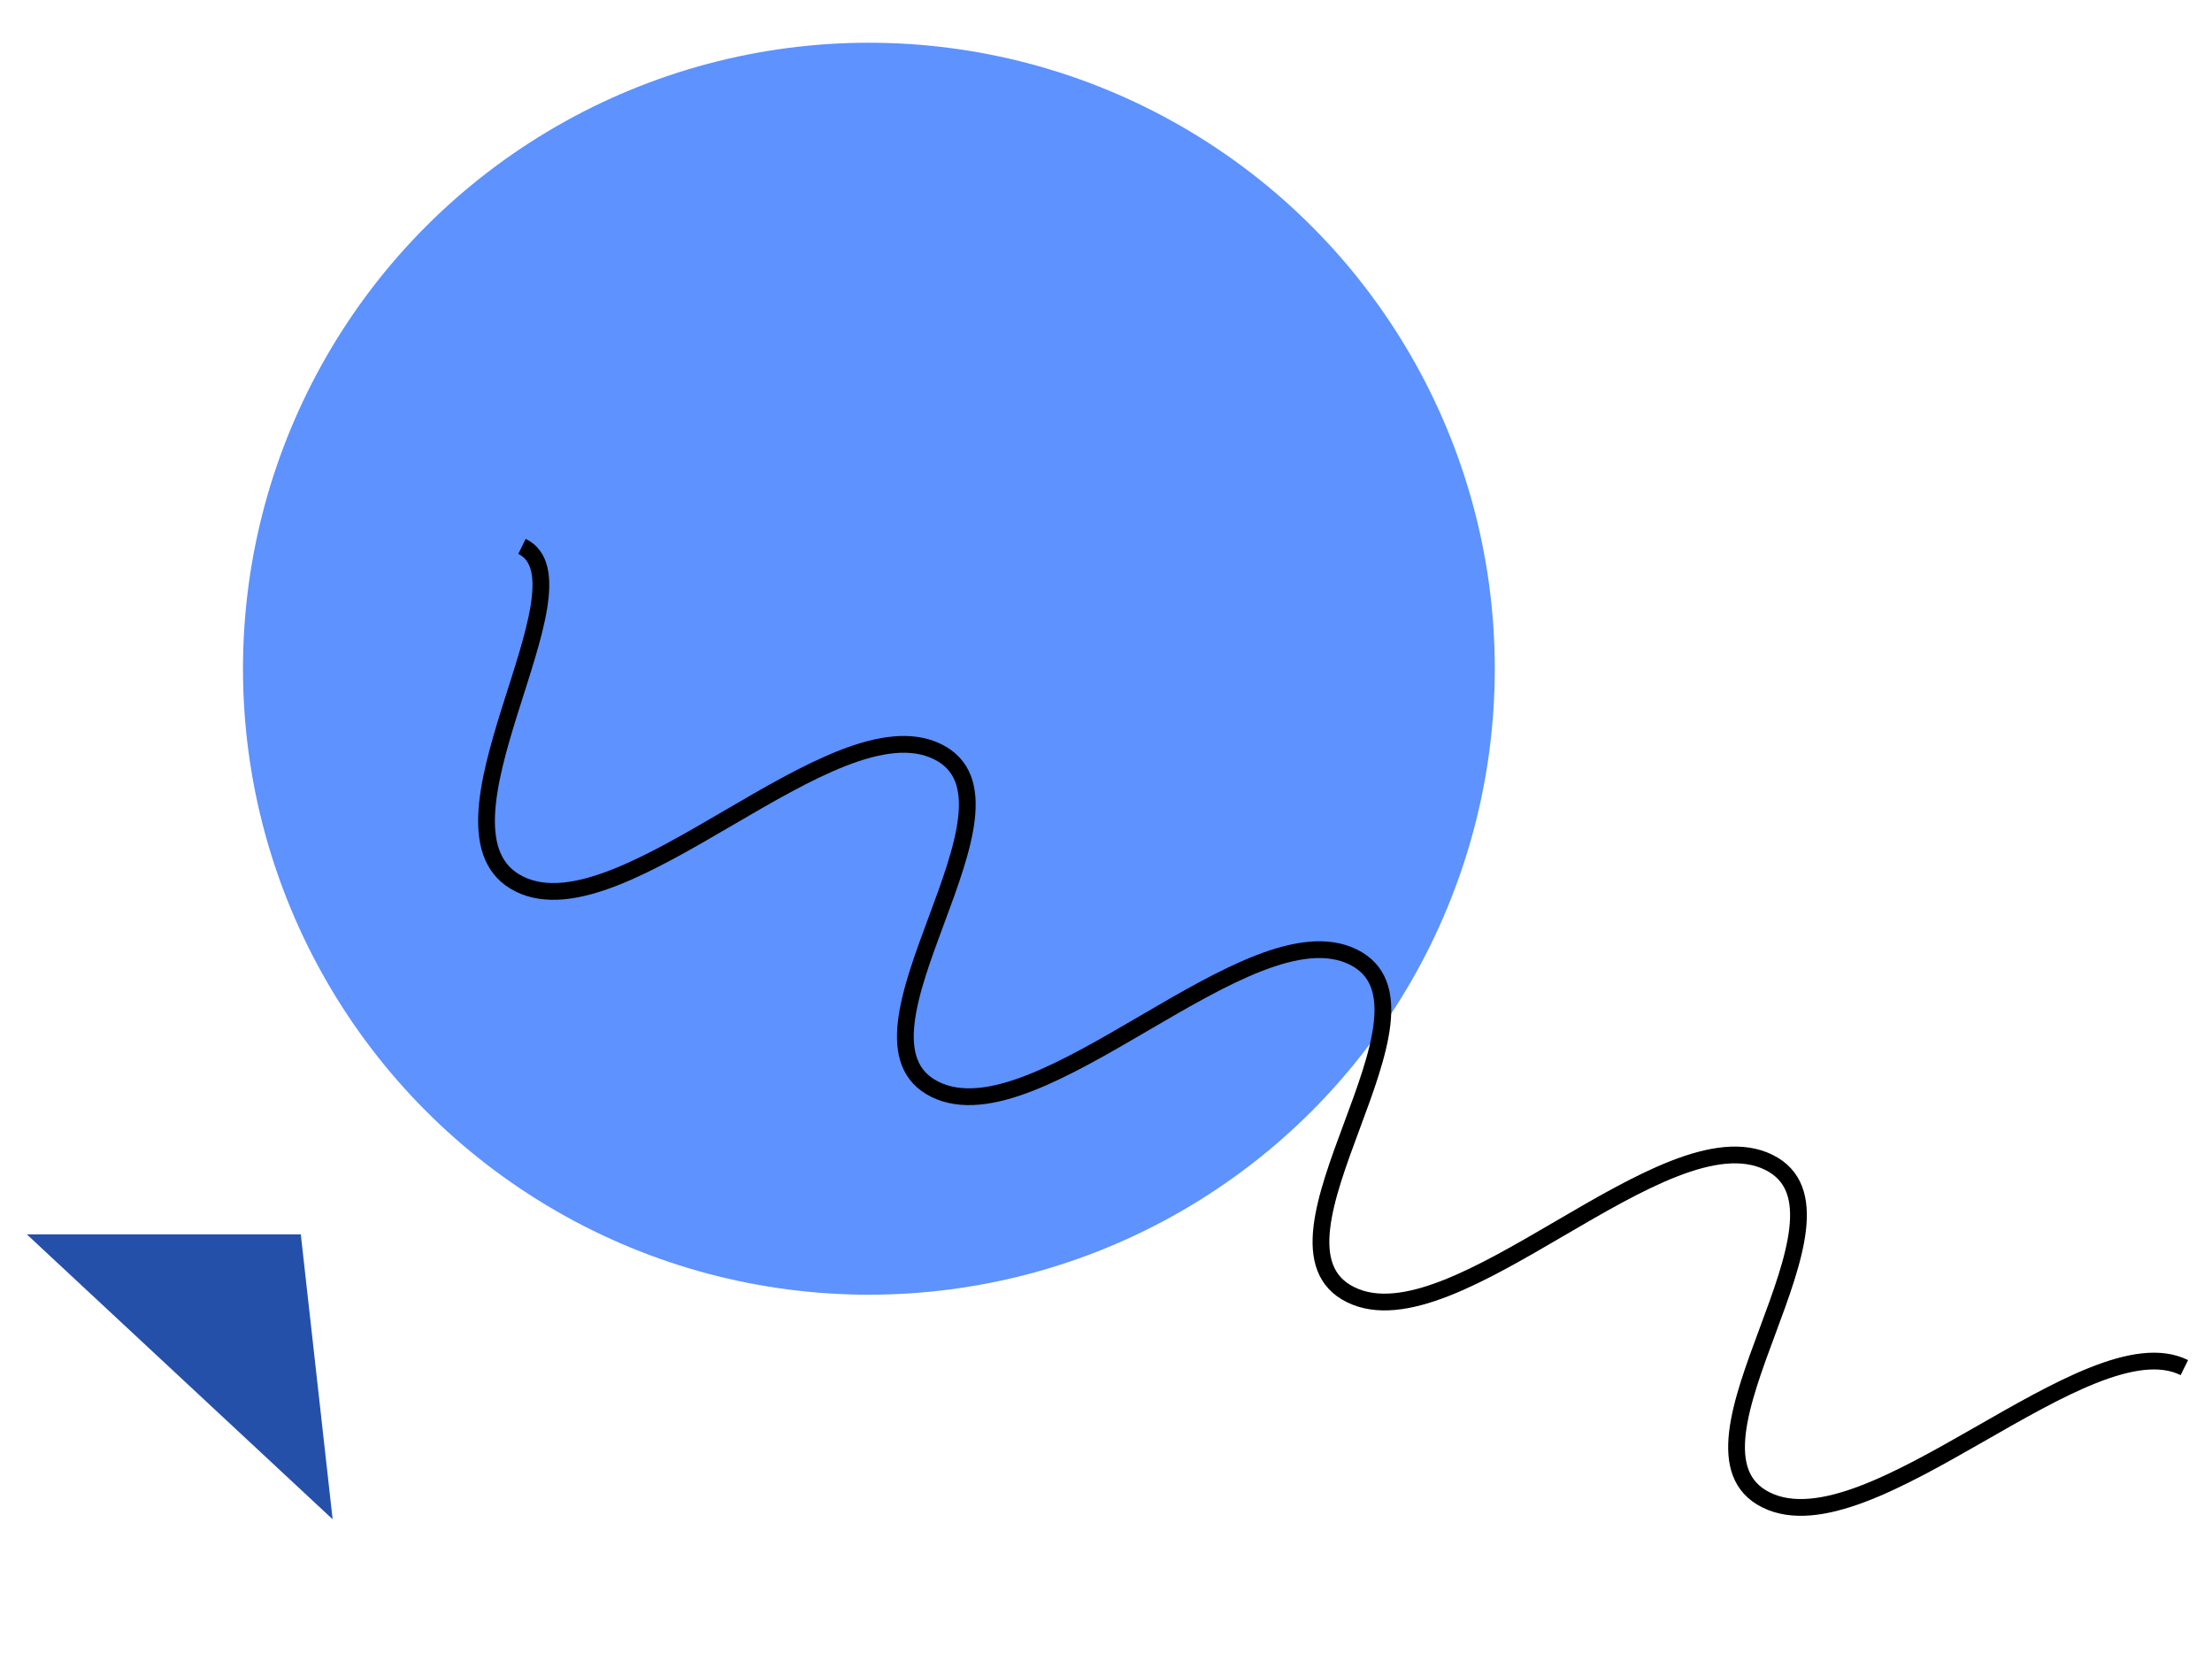 <svg xmlns="http://www.w3.org/2000/svg" viewBox="0 0 264 198.2" enable-background="new 0 0 264 198.2"><style type="text/css">.st0{fill:#5D92FF;} .st1{fill:none;stroke:#000000;stroke-width:2;} .st2{fill:#2550AA;}</style><circle cx="103.7" cy="79.8" r="74.7" class="st0"/><path d="M62.3 65.2c9 4.4-12.7 34.2-.3 40.3 12.4 6.1 37.5-21.9 49.9-15.8 12.4 6.1-12.7 34.2-.3 40.3 12.4 6.1 37.5-21.9 49.9-15.8 12.4 6.1-12.7 34.2-.3 40.3 12.4 6.1 37.5-21.9 49.9-15.8 12.4 6.1-12.7 34.2-.3 40.3 12.4 6.1 38.4-21.5 49.9-15.8" class="st1"/><path d="M39.7 181.3l-3.8-34H3.2z" class="st2"/></svg>